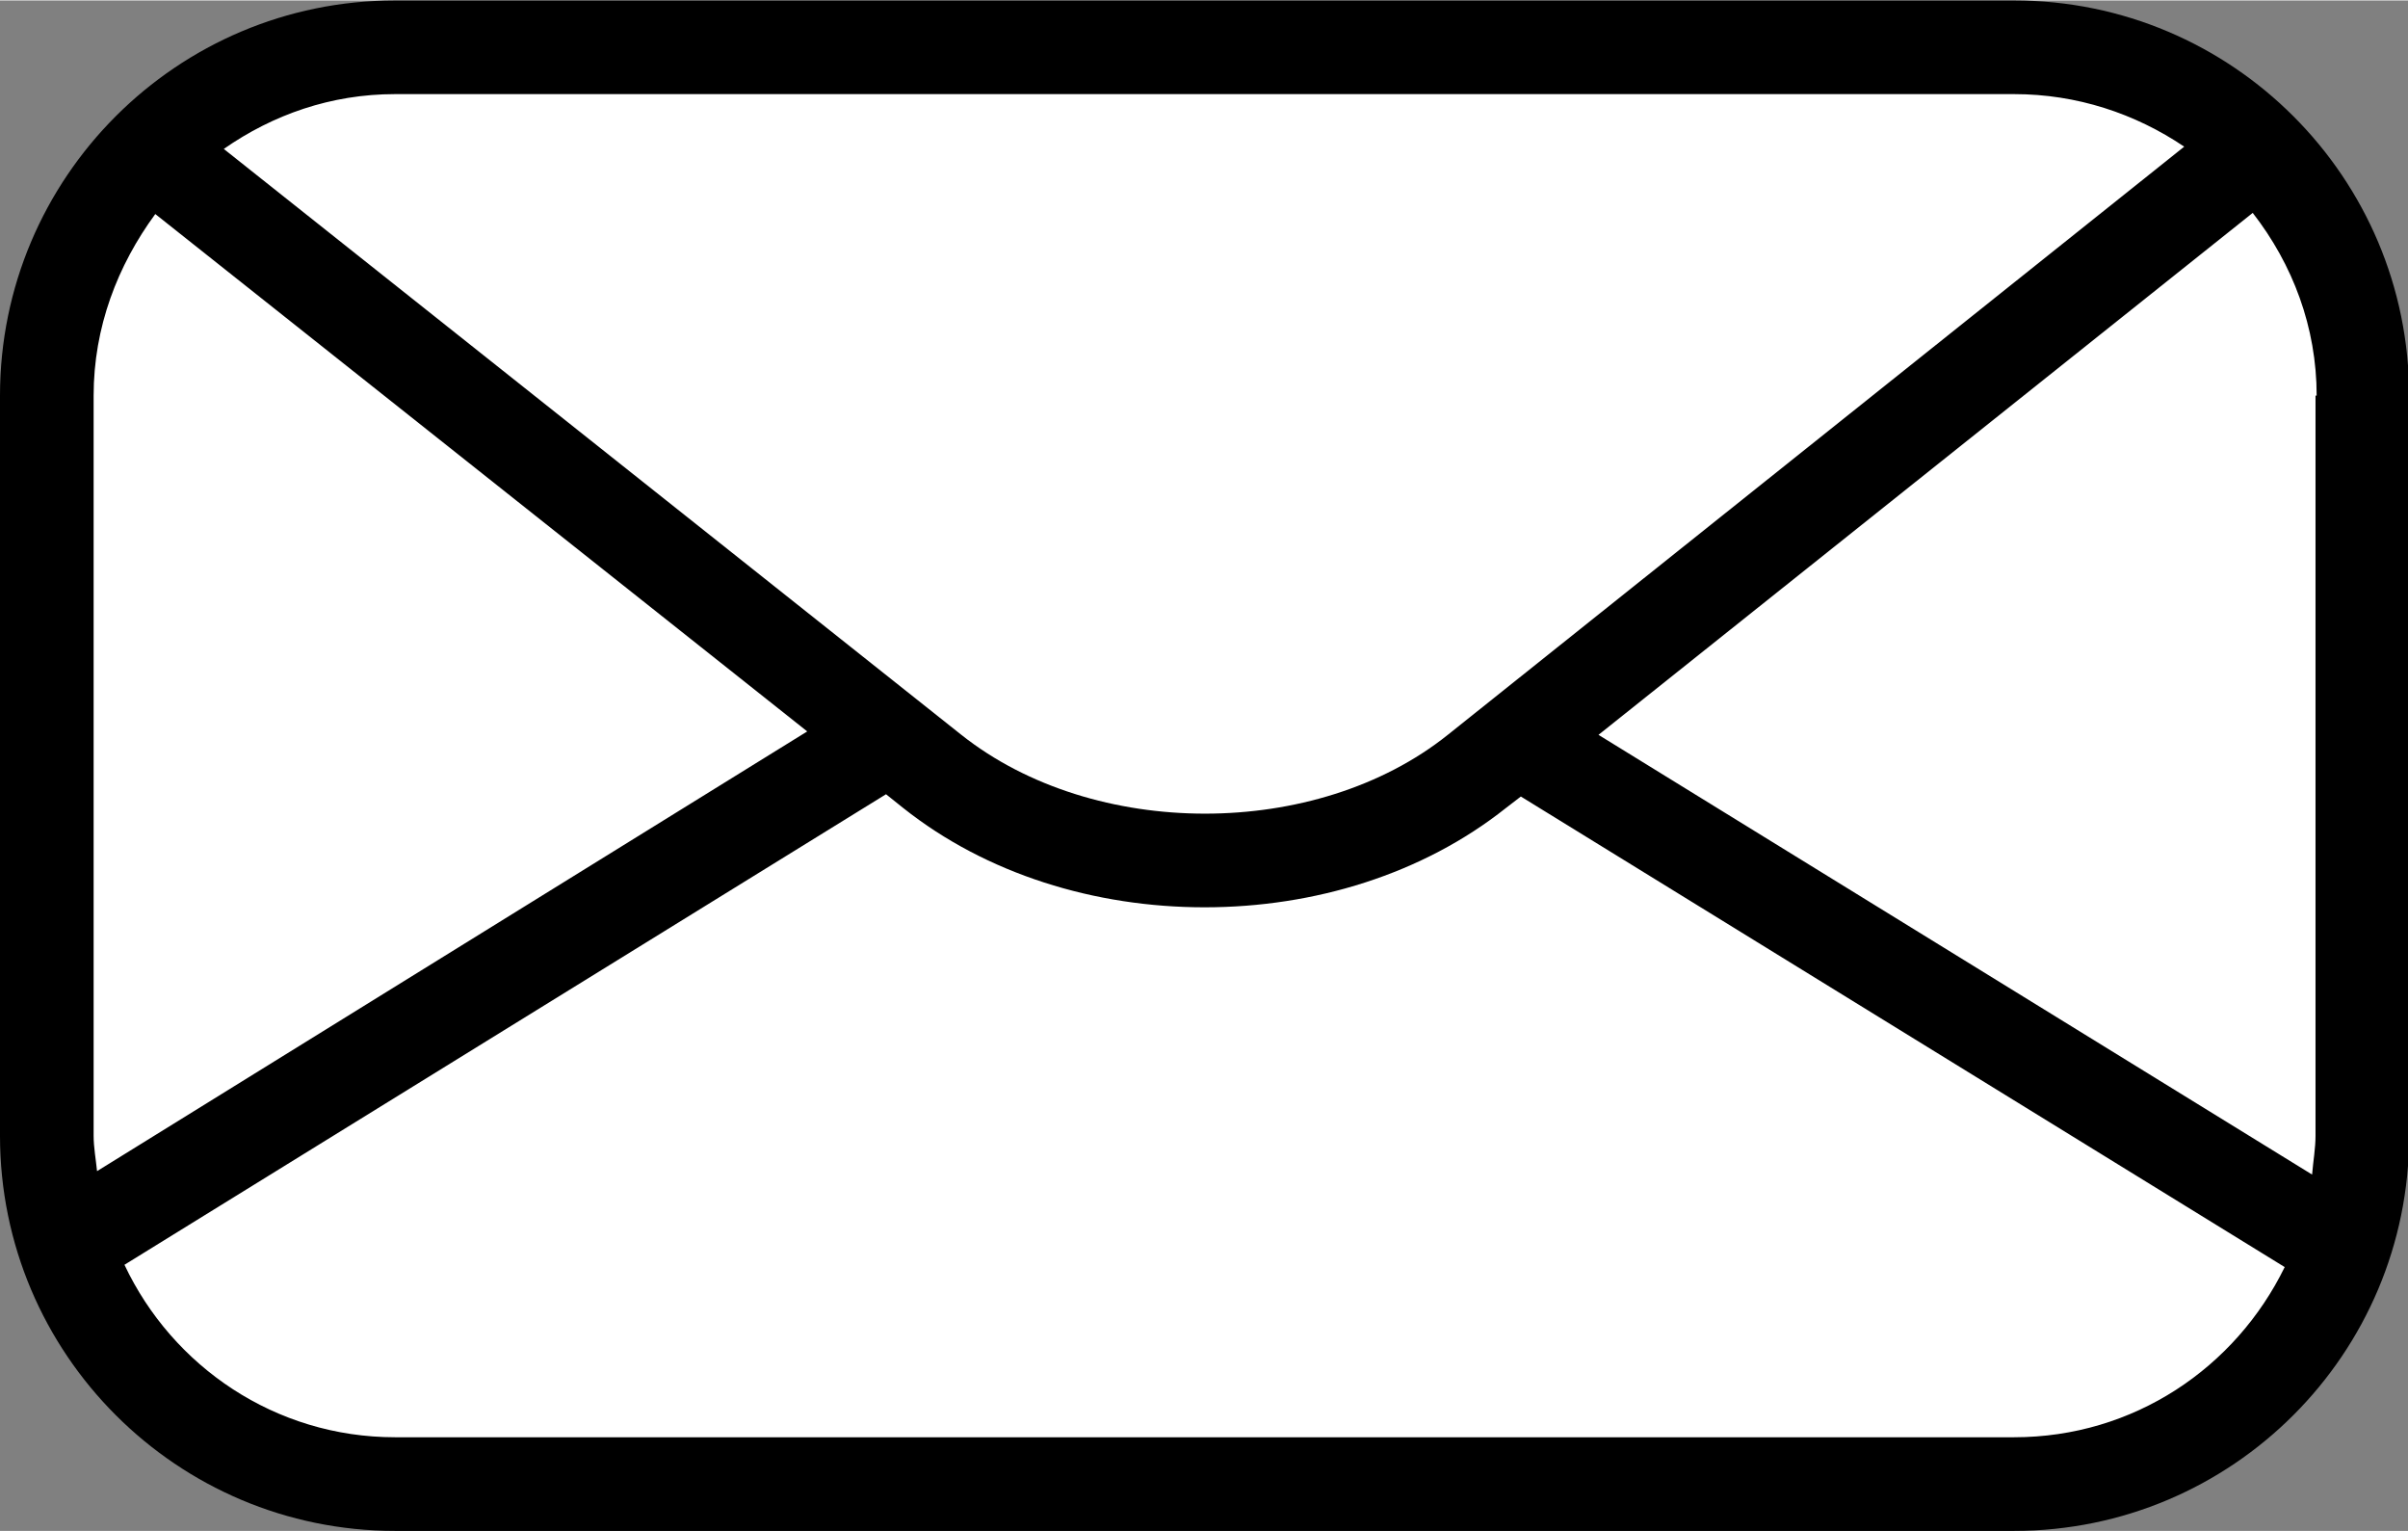 <?xml version="1.0" encoding="UTF-8"?>
<svg id="_レイヤー_2" data-name=" レイヤー 2" xmlns="http://www.w3.org/2000/svg" width="7.44mm" height="4.73mm" viewBox="0 0 21.09 13.4">
  <rect x="0" y="0" width="21.09" height="13.4" fill="#808080" stroke="none"/>
  <defs>
    <style>
      .cls-1 {
        fill: #fff;
      }
    </style>
  </defs>
  <rect class="cls-1" x=".41" y=".41" width="20.28" height="12.58" rx="3.05" ry="3.05"/>
  <path d="M17.64,0H3.46C1.55,0,0,1.55,0,3.46v6.48c0,1.91,1.55,3.46,3.46,3.46h14.18c1.91,0,3.46-1.55,3.46-3.46V3.46C21.1,1.55,19.55,0,17.64,0ZM20.28,3.46v6.48c0,.11-.02.22-.03.34l-6.25-3.85,5.73-4.57c.35.45.56,1,.56,1.6ZM17.64.82c.55,0,1.06.17,1.49.46l-6.45,5.15c-1.15.92-3.1.92-4.26,0L1.96,1.3c.43-.3.94-.48,1.5-.48h14.18ZM.82,3.46c0-.6.21-1.14.54-1.59l5.71,4.53L.85,10.25c-.01-.1-.03-.21-.03-.31V3.46ZM17.64,12.58H3.46c-1.05,0-1.95-.62-2.37-1.51l6.67-4.12.15.12c.73.58,1.68.87,2.64.87s1.91-.29,2.64-.87l.13-.1,6.69,4.12c-.43.88-1.32,1.49-2.37,1.49Z"/>
</svg>